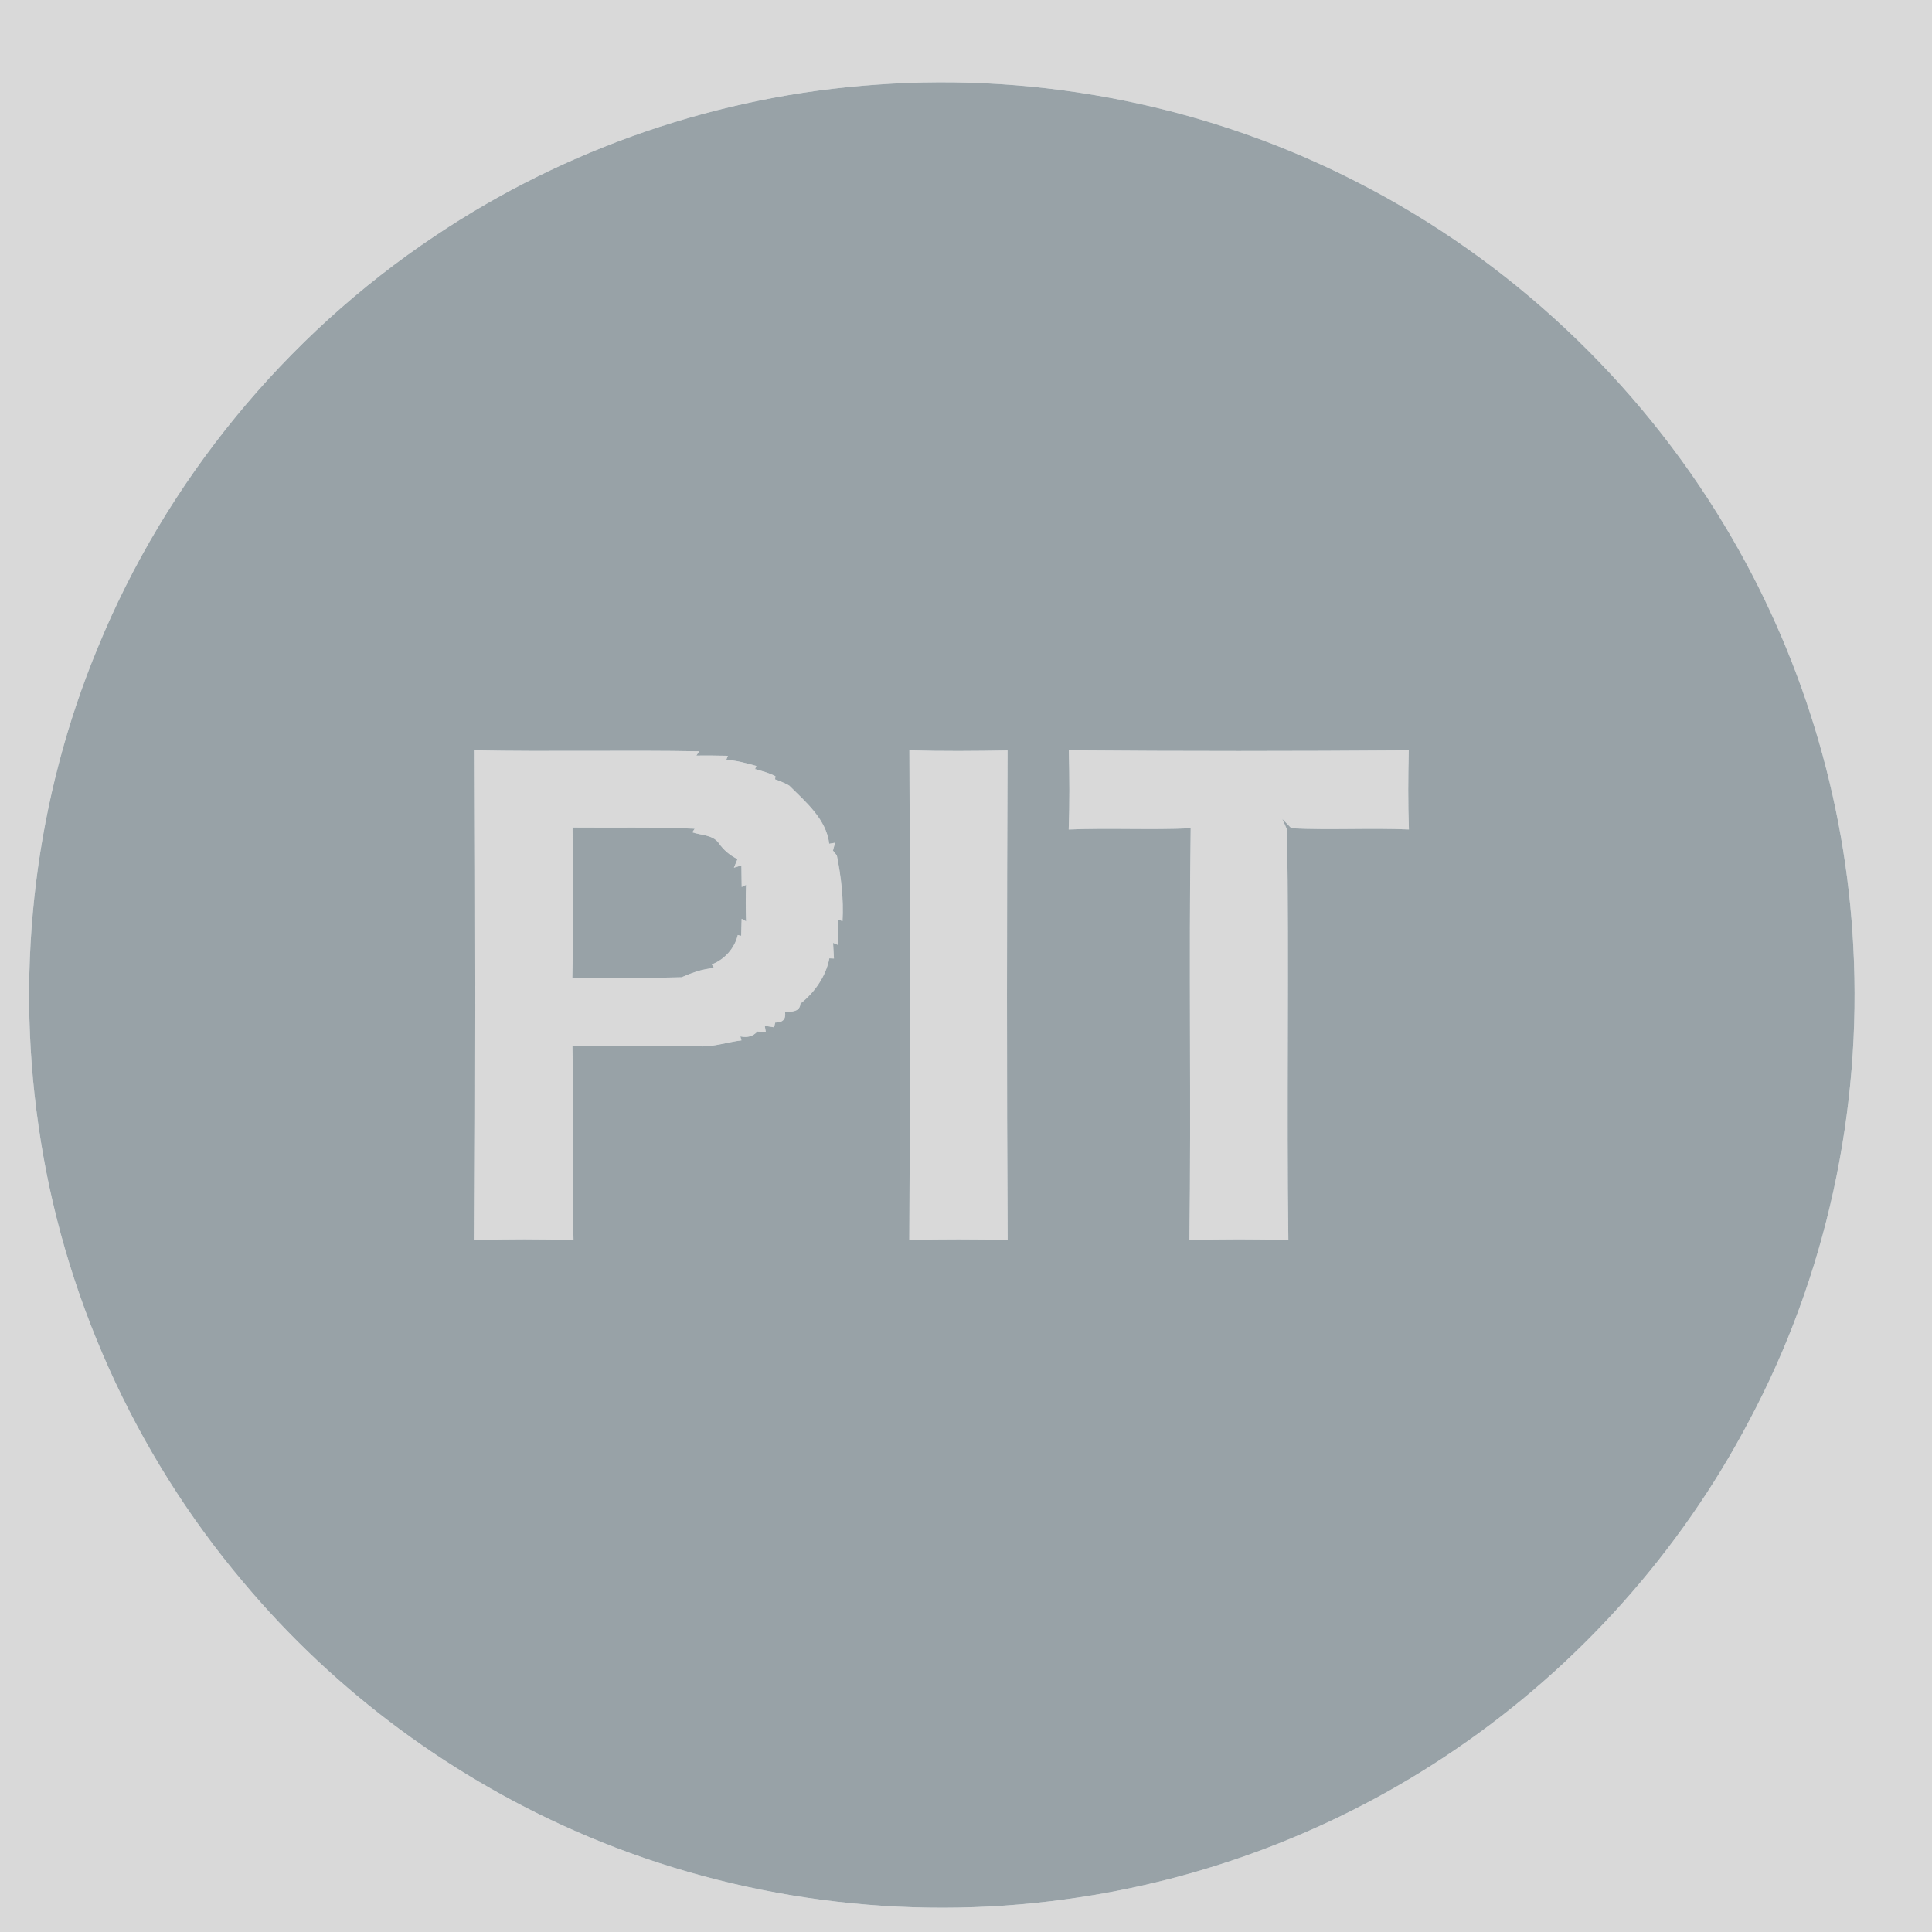 <?xml version="1.0" encoding="UTF-8" ?>
<!DOCTYPE svg PUBLIC "-//W3C//DTD SVG 1.1//EN" "http://www.w3.org/Graphics/SVG/1.1/DTD/svg11.dtd">
<svg width="400pt" height="400pt" viewBox="0 0 400 400" version="1.1" xmlns="http://www.w3.org/2000/svg">
<g id="#00000026">
<path fill="#000000" opacity="0.15" d=" M 0.00 0.00 L 400.00 0.00 L 400.00 400.00 L 0.00 400.00 L 0.00 0.00 M 181.42 17.53 C 148.92 19.77 117.08 30.70 90.04 48.86 C 59.02 69.55 34.34 99.63 20.22 134.14 C 7.35 165.17 3.16 199.70 7.95 232.93 C 12.84 267.62 27.75 300.80 50.35 327.55 C 69.48 350.41 94.14 368.59 121.61 380.18 C 152.61 393.27 187.14 397.83 220.48 393.25 C 249.33 389.38 277.24 378.68 301.27 362.26 C 326.70 344.97 347.83 321.37 362.14 294.16 C 378.11 264.22 385.52 229.86 383.71 196.01 C 382.15 165.36 372.93 135.15 357.10 108.86 C 339.04 78.76 312.50 53.82 281.24 37.83 C 250.67 22.05 215.71 15.02 181.42 17.53 Z" />
<path fill="#000000" opacity="0.15" d=" M 98.28 155.34 C 113.78 155.65 129.27 155.27 144.77 155.55 L 144.17 156.44 C 146.34 156.40 148.52 156.44 150.69 156.48 L 150.37 157.32 C 152.49 157.44 154.55 158.00 156.59 158.59 L 156.33 159.23 C 157.76 159.63 159.22 160.01 160.55 160.71 L 160.47 161.36 C 161.48 161.69 162.46 162.12 163.40 162.64 C 166.80 166.02 171.09 169.62 171.68 174.69 L 172.89 174.48 C 172.78 174.88 172.57 175.70 172.46 176.10 C 172.66 176.35 173.06 176.86 173.26 177.11 C 174.15 181.59 174.69 186.14 174.43 190.72 L 173.52 190.35 C 173.56 192.12 173.57 193.90 173.57 195.67 L 172.48 195.21 C 172.52 196.02 172.61 197.64 172.66 198.45 L 171.71 198.41 C 171.03 202.08 168.63 205.53 165.72 207.78 C 165.61 209.55 163.89 209.43 162.54 209.57 C 162.74 211.01 162.07 211.72 160.51 211.71 L 160.26 212.69 C 159.78 212.61 158.82 212.46 158.34 212.39 L 158.56 213.69 C 158.12 213.66 157.25 213.59 156.81 213.56 C 155.92 214.55 154.75 214.89 153.29 214.58 L 153.51 215.40 C 150.64 215.73 147.86 216.75 144.94 216.64 C 136.13 216.54 127.31 216.76 118.51 216.51 C 118.85 229.92 118.39 243.33 118.74 256.74 C 111.92 256.54 105.08 256.54 98.26 256.74 C 98.47 222.95 98.43 189.14 98.28 155.34 M 118.54 171.33 C 118.64 181.73 118.74 192.14 118.49 202.54 C 126.02 202.24 133.57 202.56 141.11 202.33 C 142.14 201.87 143.19 201.47 144.27 201.11 C 145.43 200.77 146.62 200.53 147.83 200.40 L 147.37 199.67 C 149.99 198.67 152.10 196.33 152.75 193.59 L 153.45 193.75 C 153.48 192.87 153.53 191.12 153.55 190.24 L 154.47 190.75 C 154.38 188.23 154.37 185.71 154.46 183.20 L 153.56 183.64 C 153.53 182.15 153.51 180.67 153.50 179.18 L 151.95 179.65 C 152.14 179.20 152.51 178.32 152.69 177.87 C 151.13 177.11 149.80 175.98 148.81 174.55 C 147.52 172.80 145.18 172.96 143.33 172.32 L 143.83 171.58 C 135.40 171.20 126.97 171.41 118.54 171.33 Z" />
<path fill="#000000" opacity="0.15" d=" M 188.28 155.34 C 195.05 155.55 201.83 155.49 208.60 155.37 C 208.46 189.15 208.42 222.93 208.62 256.70 C 201.83 256.59 195.04 256.53 188.26 256.74 C 188.47 222.94 188.43 189.14 188.28 155.34 Z" />
<path fill="#000000" opacity="0.15" d=" M 221.28 155.34 C 244.74 155.54 268.21 155.52 291.67 155.35 C 291.54 160.81 291.50 166.27 291.70 171.73 C 283.59 171.39 275.47 171.88 267.37 171.49 L 265.49 169.55 L 266.47 171.75 C 266.91 200.07 266.36 228.42 266.74 256.74 C 259.92 256.54 253.08 256.55 246.26 256.74 C 246.63 228.32 246.11 199.89 246.52 171.48 C 238.11 171.86 229.68 171.39 221.26 171.74 C 221.46 166.27 221.43 160.80 221.28 155.34 Z" />
</g>
<g id="#98a2a7ff">
<path fill="#98a2a7" opacity="1.00" d=" M 181.42 17.53 C 215.71 15.02 250.67 22.05 281.24 37.83 C 312.50 53.82 339.04 78.76 357.10 108.86 C 372.93 135.15 382.15 165.36 383.71 196.01 C 385.52 229.86 378.11 264.22 362.14 294.16 C 347.83 321.37 326.70 344.97 301.27 362.26 C 277.24 378.68 249.33 389.38 220.48 393.25 C 187.14 397.83 152.61 393.27 121.61 380.18 C 94.14 368.59 69.48 350.41 50.35 327.55 C 27.75 300.80 12.84 267.62 7.95 232.93 C 3.16 199.70 7.35 165.17 20.22 134.14 C 34.34 99.63 59.02 69.55 90.04 48.86 C 117.08 30.70 148.92 19.77 181.42 17.53 M 98.28 155.34 C 98.43 189.14 98.47 222.95 98.26 256.74 C 105.08 256.54 111.92 256.54 118.74 256.74 C 118.39 243.33 118.85 229.92 118.51 216.51 C 127.31 216.76 136.13 216.54 144.94 216.64 C 147.86 216.75 150.64 215.73 153.51 215.40 L 153.29 214.58 C 154.75 214.89 155.92 214.55 156.81 213.56 C 157.25 213.59 158.12 213.66 158.56 213.69 L 158.34 212.39 C 158.82 212.46 159.78 212.61 160.26 212.69 L 160.51 211.71 C 162.07 211.72 162.74 211.01 162.54 209.57 C 163.89 209.43 165.61 209.55 165.72 207.78 C 168.63 205.53 171.03 202.08 171.71 198.41 L 172.66 198.45 C 172.61 197.64 172.52 196.02 172.48 195.21 L 173.57 195.67 C 173.57 193.90 173.56 192.12 173.52 190.35 L 174.43 190.72 C 174.69 186.14 174.15 181.59 173.26 177.11 C 173.06 176.86 172.66 176.35 172.46 176.10 C 172.57 175.70 172.78 174.88 172.89 174.48 L 171.68 174.69 C 171.09 169.62 166.80 166.02 163.40 162.64 C 162.46 162.12 161.48 161.69 160.47 161.36 L 160.55 160.71 C 159.22 160.01 157.76 159.63 156.33 159.23 L 156.59 158.59 C 154.55 158.00 152.49 157.44 150.37 157.32 L 150.69 156.48 C 148.52 156.44 146.34 156.40 144.17 156.44 L 144.77 155.55 C 129.27 155.27 113.78 155.65 98.28 155.34 M 188.28 155.34 C 188.43 189.14 188.47 222.94 188.26 256.74 C 195.04 256.53 201.83 256.59 208.62 256.70 C 208.42 222.93 208.46 189.15 208.60 155.37 C 201.83 155.49 195.05 155.55 188.28 155.34 M 221.28 155.34 C 221.43 160.80 221.46 166.27 221.26 171.74 C 229.68 171.39 238.11 171.86 246.52 171.48 C 246.11 199.89 246.63 228.32 246.26 256.74 C 253.08 256.55 259.92 256.54 266.74 256.74 C 266.36 228.42 266.91 200.07 266.47 171.75 L 265.49 169.55 L 267.37 171.49 C 275.47 171.88 283.59 171.39 291.70 171.73 C 291.50 166.27 291.54 160.81 291.67 155.35 C 268.21 155.52 244.74 155.54 221.28 155.34 Z" />
<path fill="#98a2a7" opacity="1.00" d=" M 118.54 171.33 C 126.97 171.41 135.40 171.20 143.83 171.58 L 143.33 172.32 C 145.18 172.96 147.52 172.80 148.81 174.55 C 149.80 175.98 151.13 177.11 152.69 177.87 C 152.51 178.32 152.14 179.20 151.95 179.65 L 153.50 179.18 C 153.51 180.67 153.53 182.15 153.56 183.64 L 154.46 183.20 C 154.37 185.71 154.38 188.23 154.47 190.75 L 153.55 190.24 C 153.53 191.12 153.48 192.87 153.45 193.75 L 152.75 193.59 C 152.10 196.33 149.99 198.67 147.37 199.67 L 147.83 200.40 C 146.62 200.53 145.43 200.77 144.27 201.11 C 143.19 201.47 142.14 201.87 141.11 202.33 C 133.57 202.56 126.02 202.24 118.49 202.54 C 118.74 192.14 118.64 181.73 118.54 171.33 Z" />
</g>
</svg>
